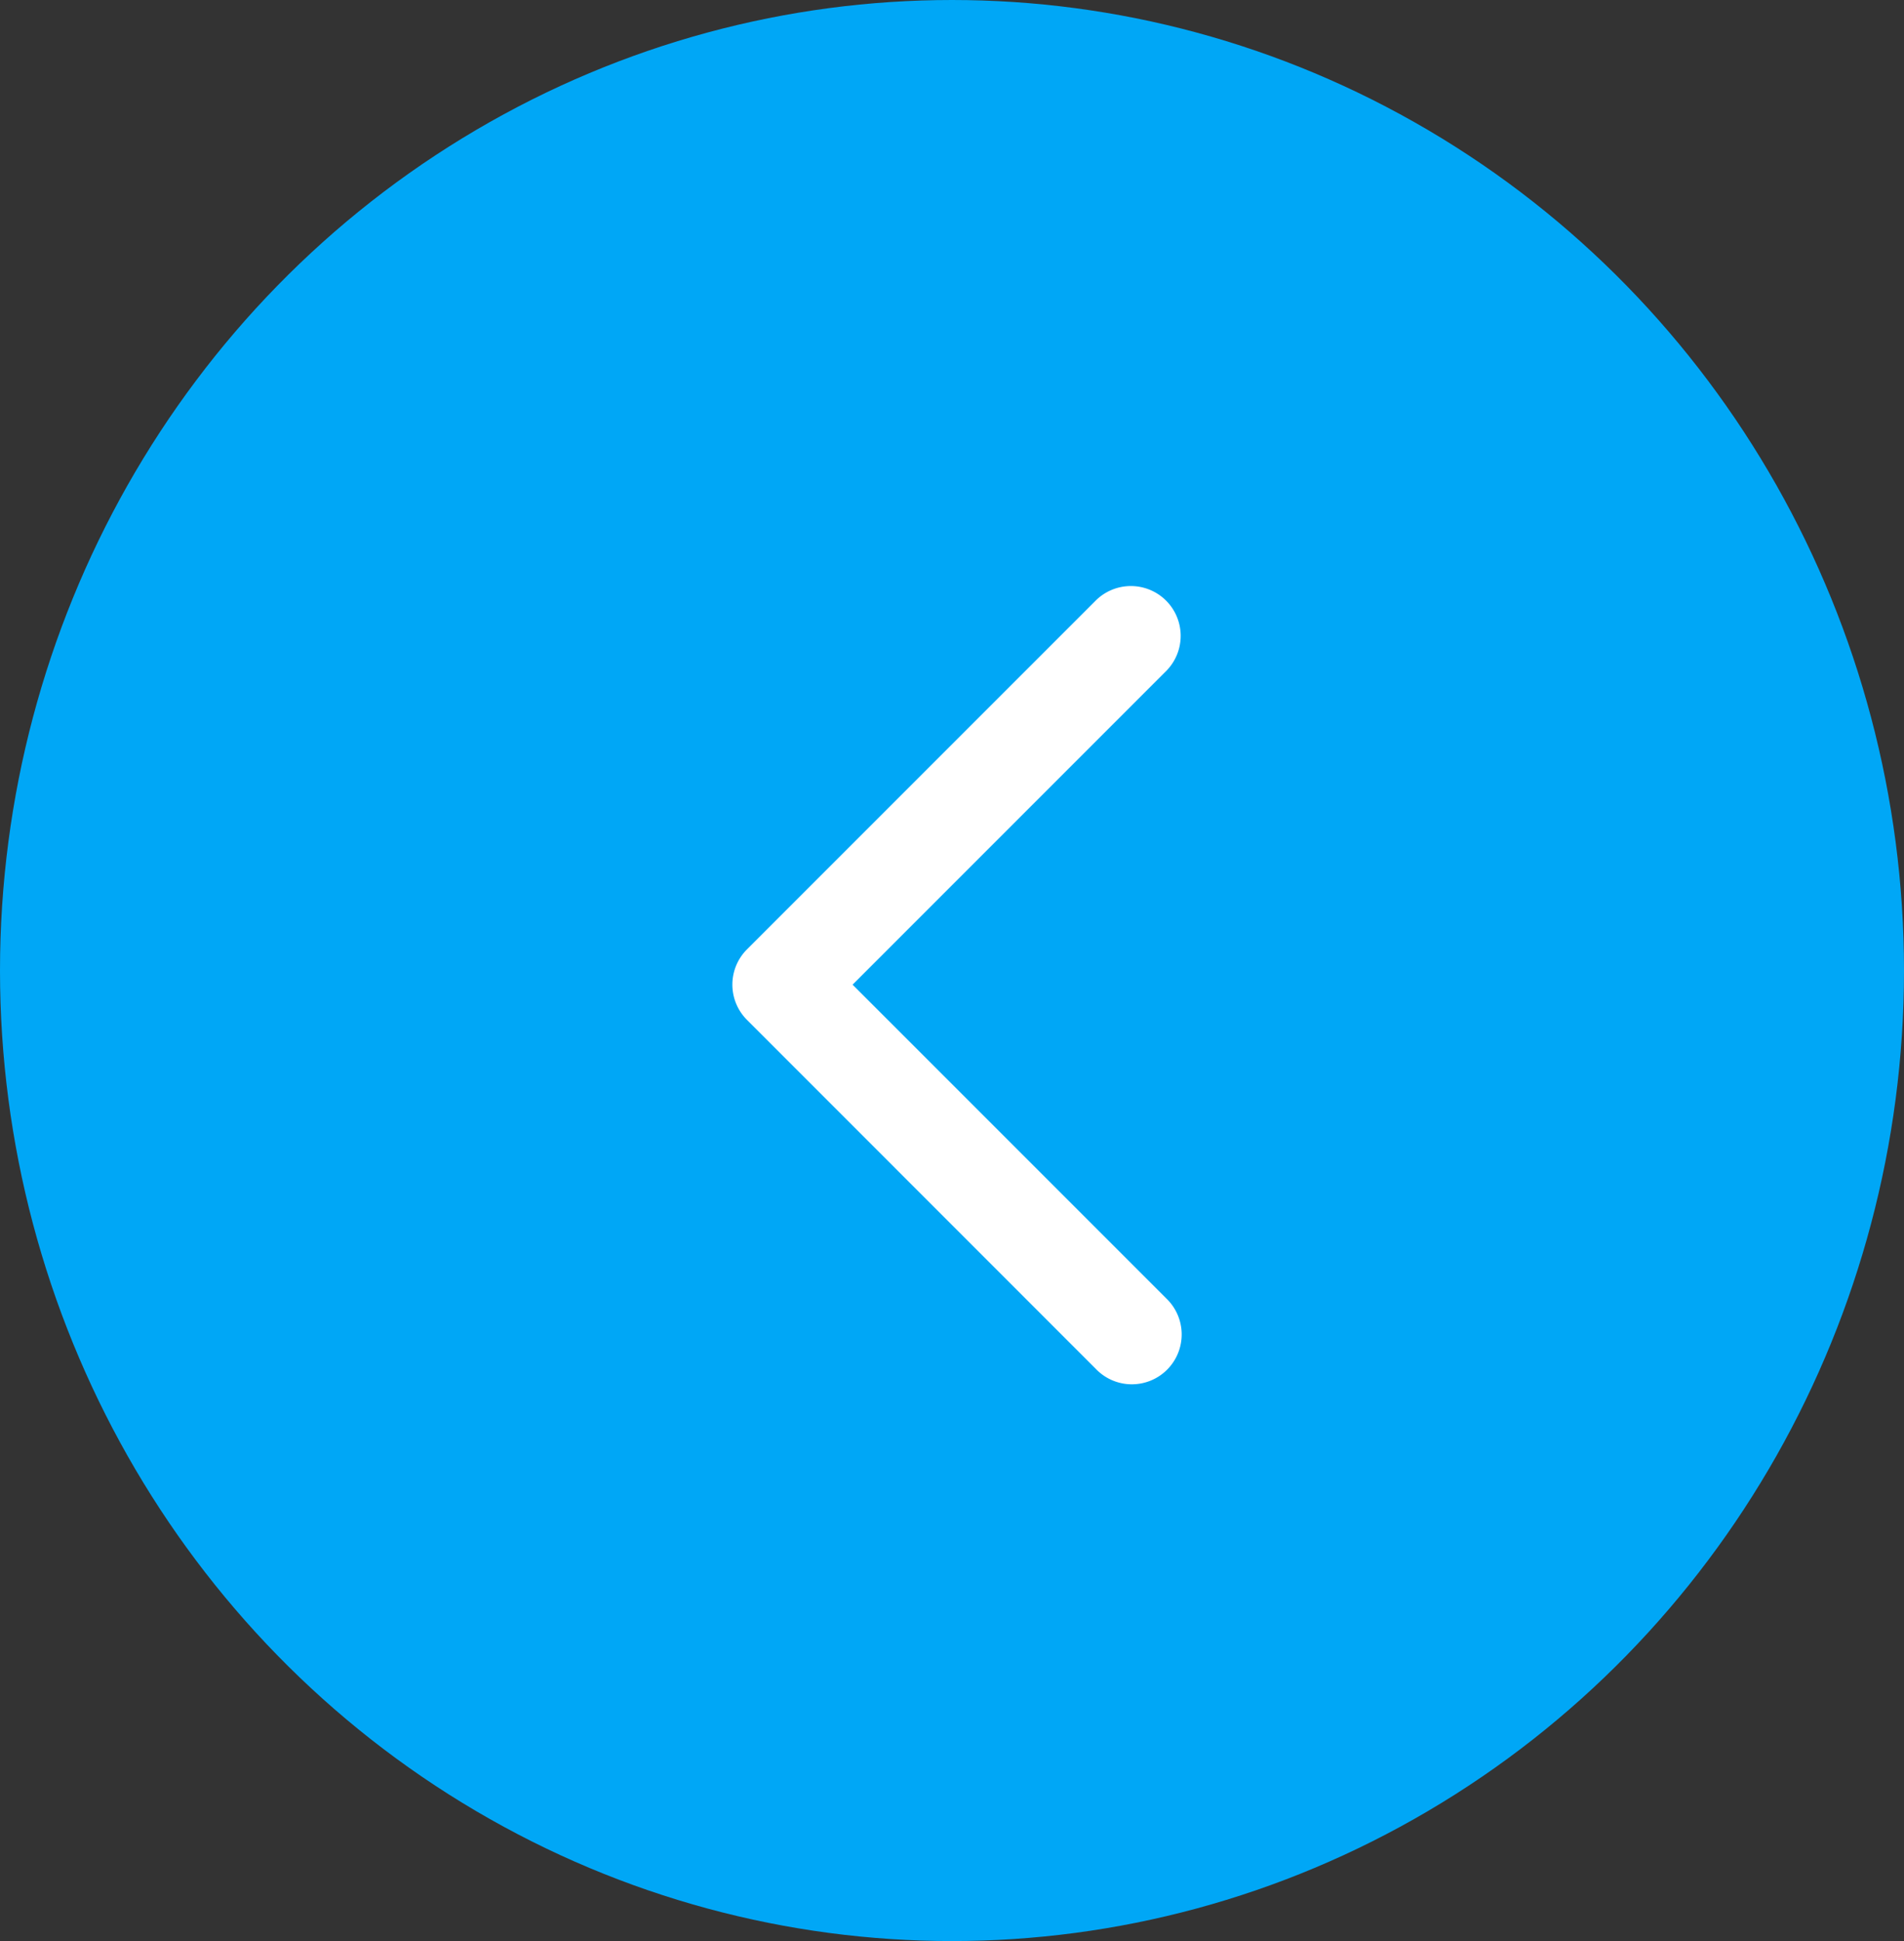 <?xml version="1.0" encoding="UTF-8"?> <svg xmlns="http://www.w3.org/2000/svg" width="52" height="53" viewBox="0 0 52 53"><rect x="0" y="0" width="52" height="53" fill="#333333" stroke="none"/> <g id="Left" transform="translate(-7396 922)"> <ellipse id="Ellipse_7" data-name="Ellipse 7" cx="26" cy="26.5" rx="26" ry="26.5" transform="translate(7396 -922)" fill="#00a7f6"></ellipse> <g id="SVGRepo_iconCarrier" transform="translate(7409 -910)"> <path id="Path_1025" data-name="Path 1025" d="M18.847,4.4a1.361,1.361,0,0,1,0,1.924l-8.562,8.562,8.562,8.562a1.361,1.361,0,1,1-1.924,1.924L7.4,15.847a1.361,1.361,0,0,1,0-1.924L16.923,4.4A1.361,1.361,0,0,1,18.847,4.4Z" transform="translate(0)" fill="#fff" fill-rule="evenodd"></path> </g> </g> </svg> 